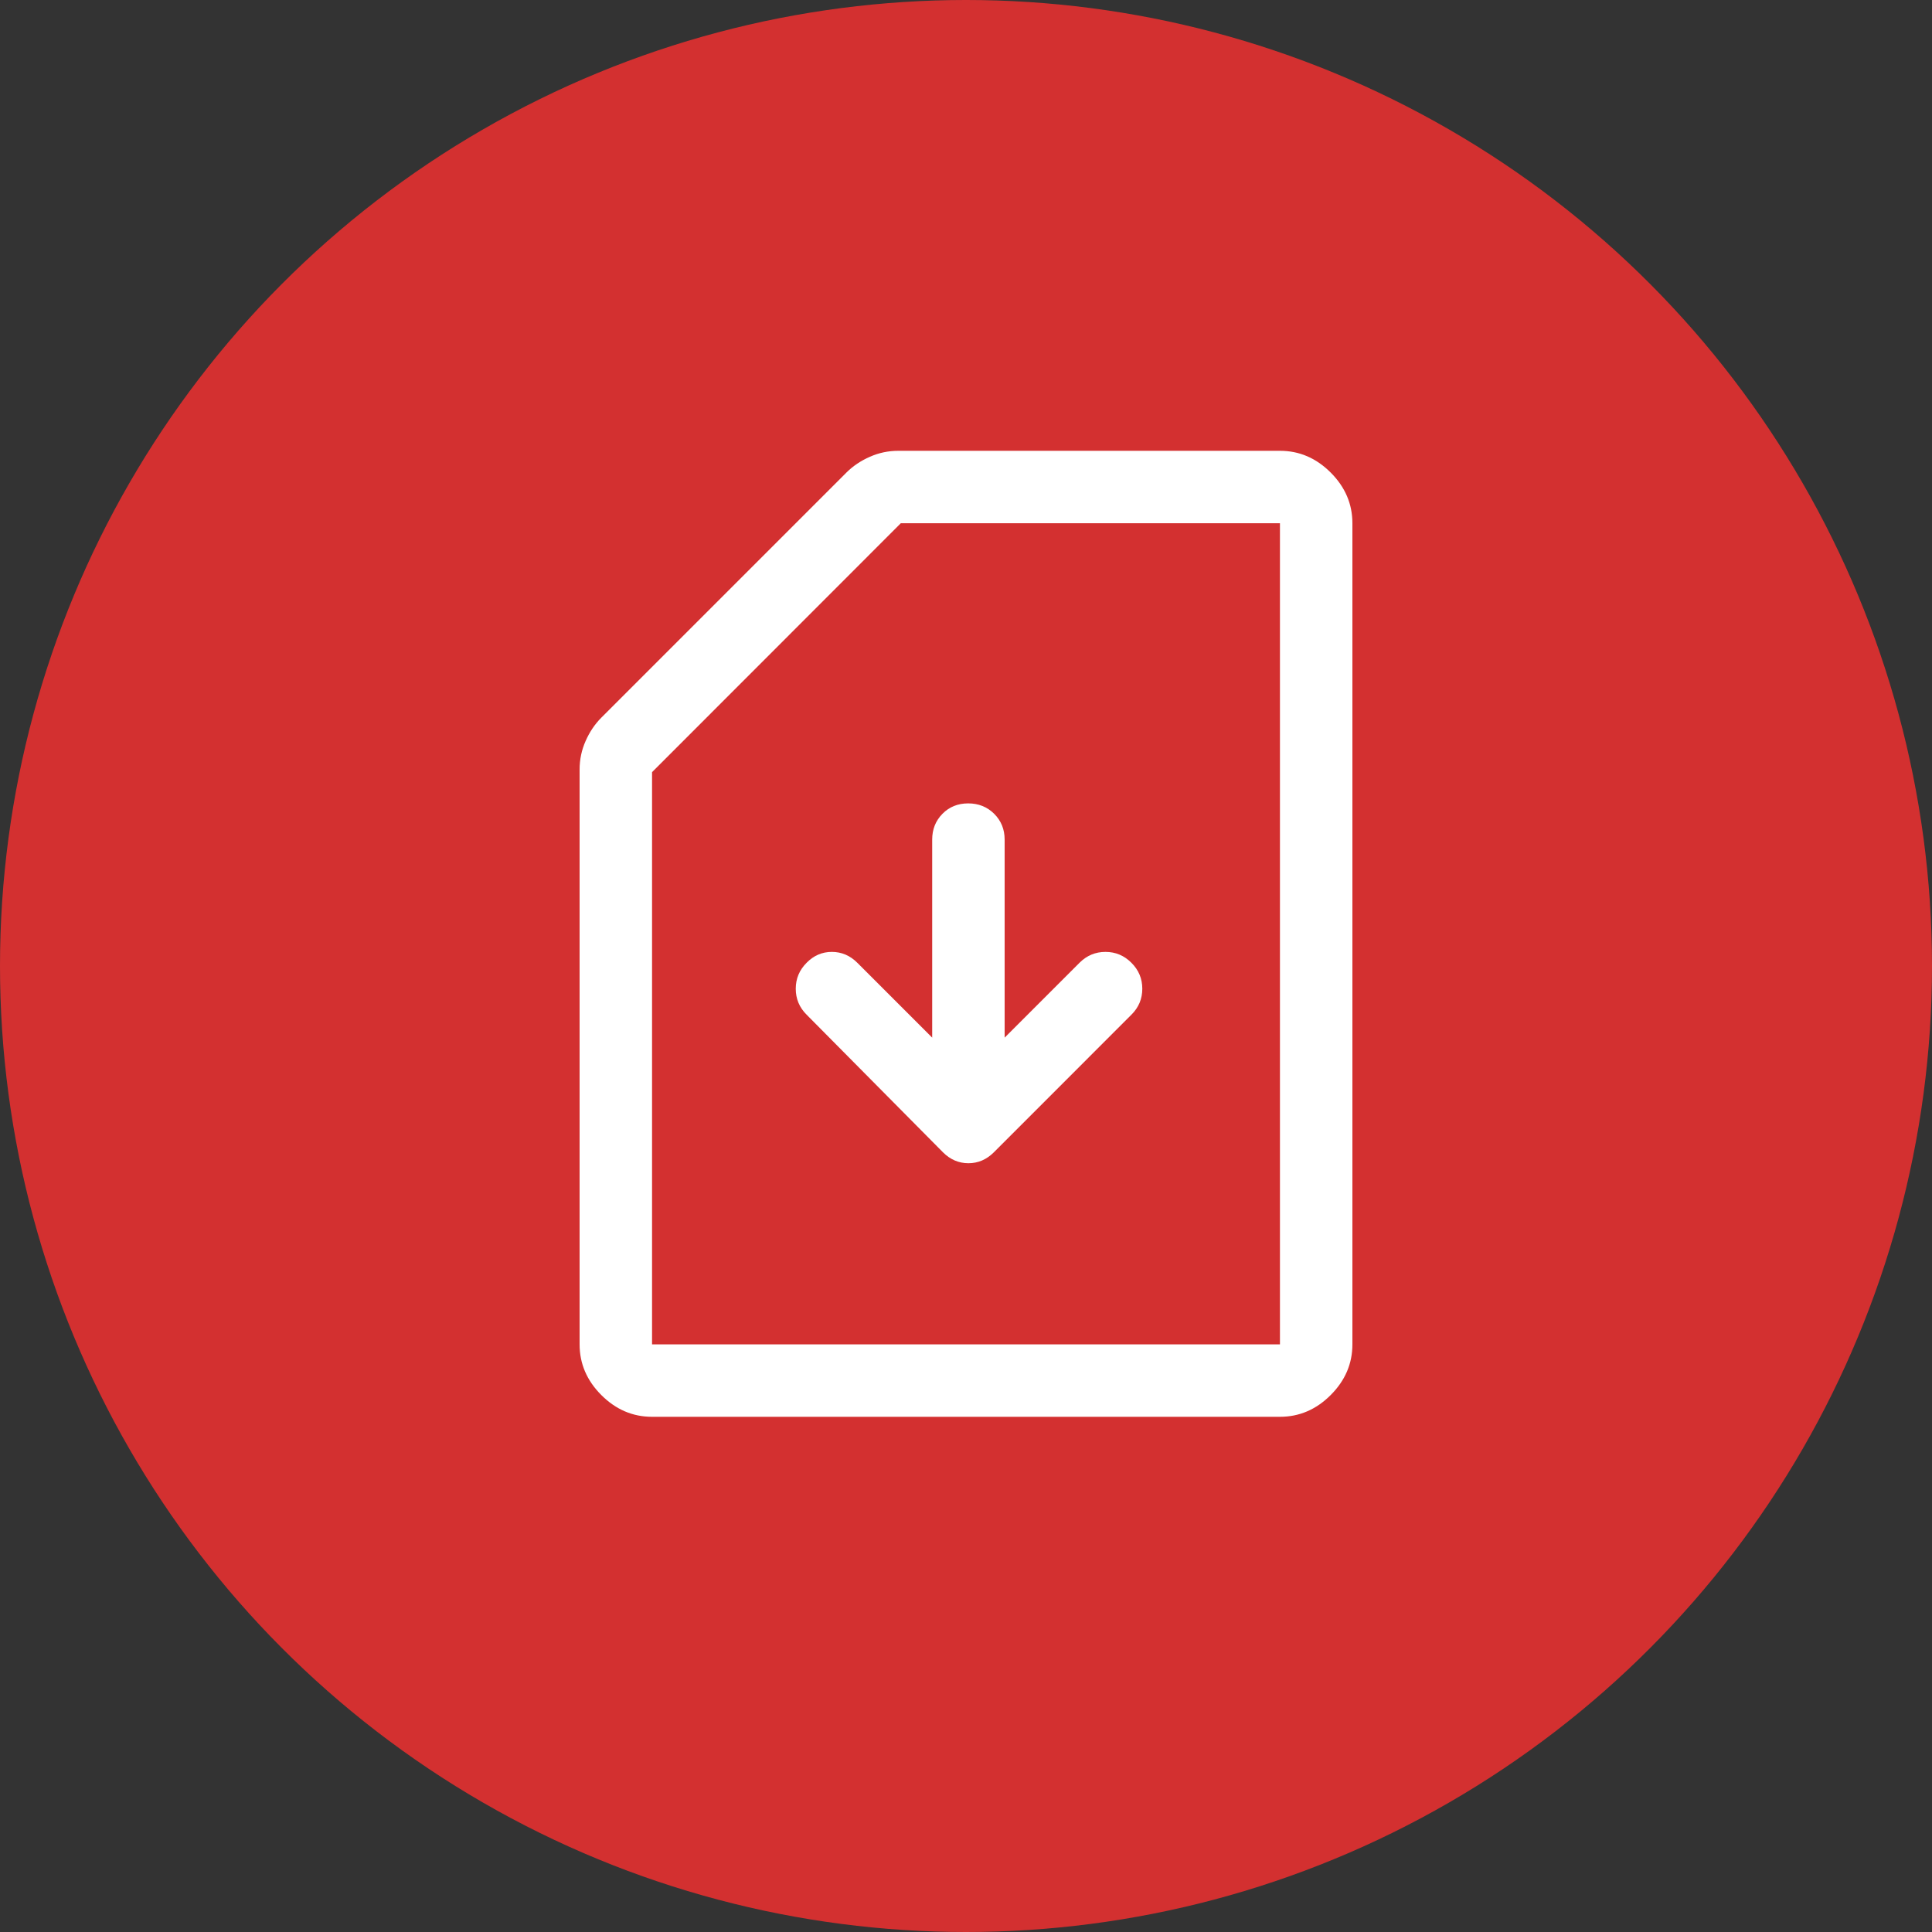 <?xml version="1.0" encoding="UTF-8"?>
<svg width="60px" height="60px" viewBox="0 0 60 60" version="1.1" xmlns="http://www.w3.org/2000/svg" xmlns:xlink="http://www.w3.org/1999/xlink">
    <rect x="0" y="0" width="60" height="60" fill="#333333" stroke="none"/>
    <title>event--contact</title>
    <g id="Page-1" stroke="none" stroke-width="1" fill="none" fill-rule="evenodd">
        <g id="event--contact" fill-rule="nonzero">
            <g id="Group-6" fill="#D33030">
                <circle id="Oval" cx="30" cy="30" r="30"></circle>
            </g>
            <g id="sim_card_download_FILL0_wght400_GRAD0_opsz48" transform="translate(18, 14)" fill="#FFFFFF">
                <path d="M13.2,18.225 L13.2,12.075 C13.2,11.756 13.092,11.489 12.875,11.273 C12.658,11.058 12.389,10.95 12.068,10.95 C11.748,10.95 11.481,11.058 11.269,11.273 C11.056,11.489 10.95,11.756 10.95,12.075 L10.95,18.225 L8.625,15.9 C8.4,15.675 8.136,15.562 7.834,15.562 C7.531,15.562 7.27,15.675 7.05,15.9 C6.825,16.125 6.713,16.394 6.713,16.706 C6.713,17.019 6.825,17.288 7.05,17.512 L11.287,21.788 C11.512,22.012 11.775,22.125 12.075,22.125 C12.375,22.125 12.637,22.012 12.863,21.788 L17.137,17.512 C17.363,17.288 17.475,17.019 17.475,16.706 C17.475,16.394 17.363,16.125 17.137,15.9 C16.913,15.675 16.644,15.562 16.331,15.562 C16.019,15.562 15.75,15.675 15.525,15.9 L13.2,18.225 Z M2.25,30 C1.65,30 1.125,29.775 0.675,29.325 C0.225,28.875 0,28.35 0,27.75 L0,9.9 C0,9.589 0.062,9.292 0.188,9.01 C0.312,8.728 0.475,8.488 0.675,8.287 L8.287,0.675 C8.488,0.475 8.728,0.312 9.01,0.188 C9.292,0.062 9.589,0 9.9,0 L21.75,0 C22.35,0 22.875,0.225 23.325,0.675 C23.775,1.125 24,1.65 24,2.25 L24,27.75 C24,28.35 23.775,28.875 23.325,29.325 C22.875,29.775 22.35,30 21.75,30 L2.25,30 Z M2.25,27.75 L21.75,27.75 L21.75,2.25 L9.975,2.25 L2.25,9.98 L2.25,27.75 Z M2.25,27.791 L21.75,27.791 L2.25,27.791 Z" id="Shape"></path>
            </g>
        </g>
    </g>
</svg>